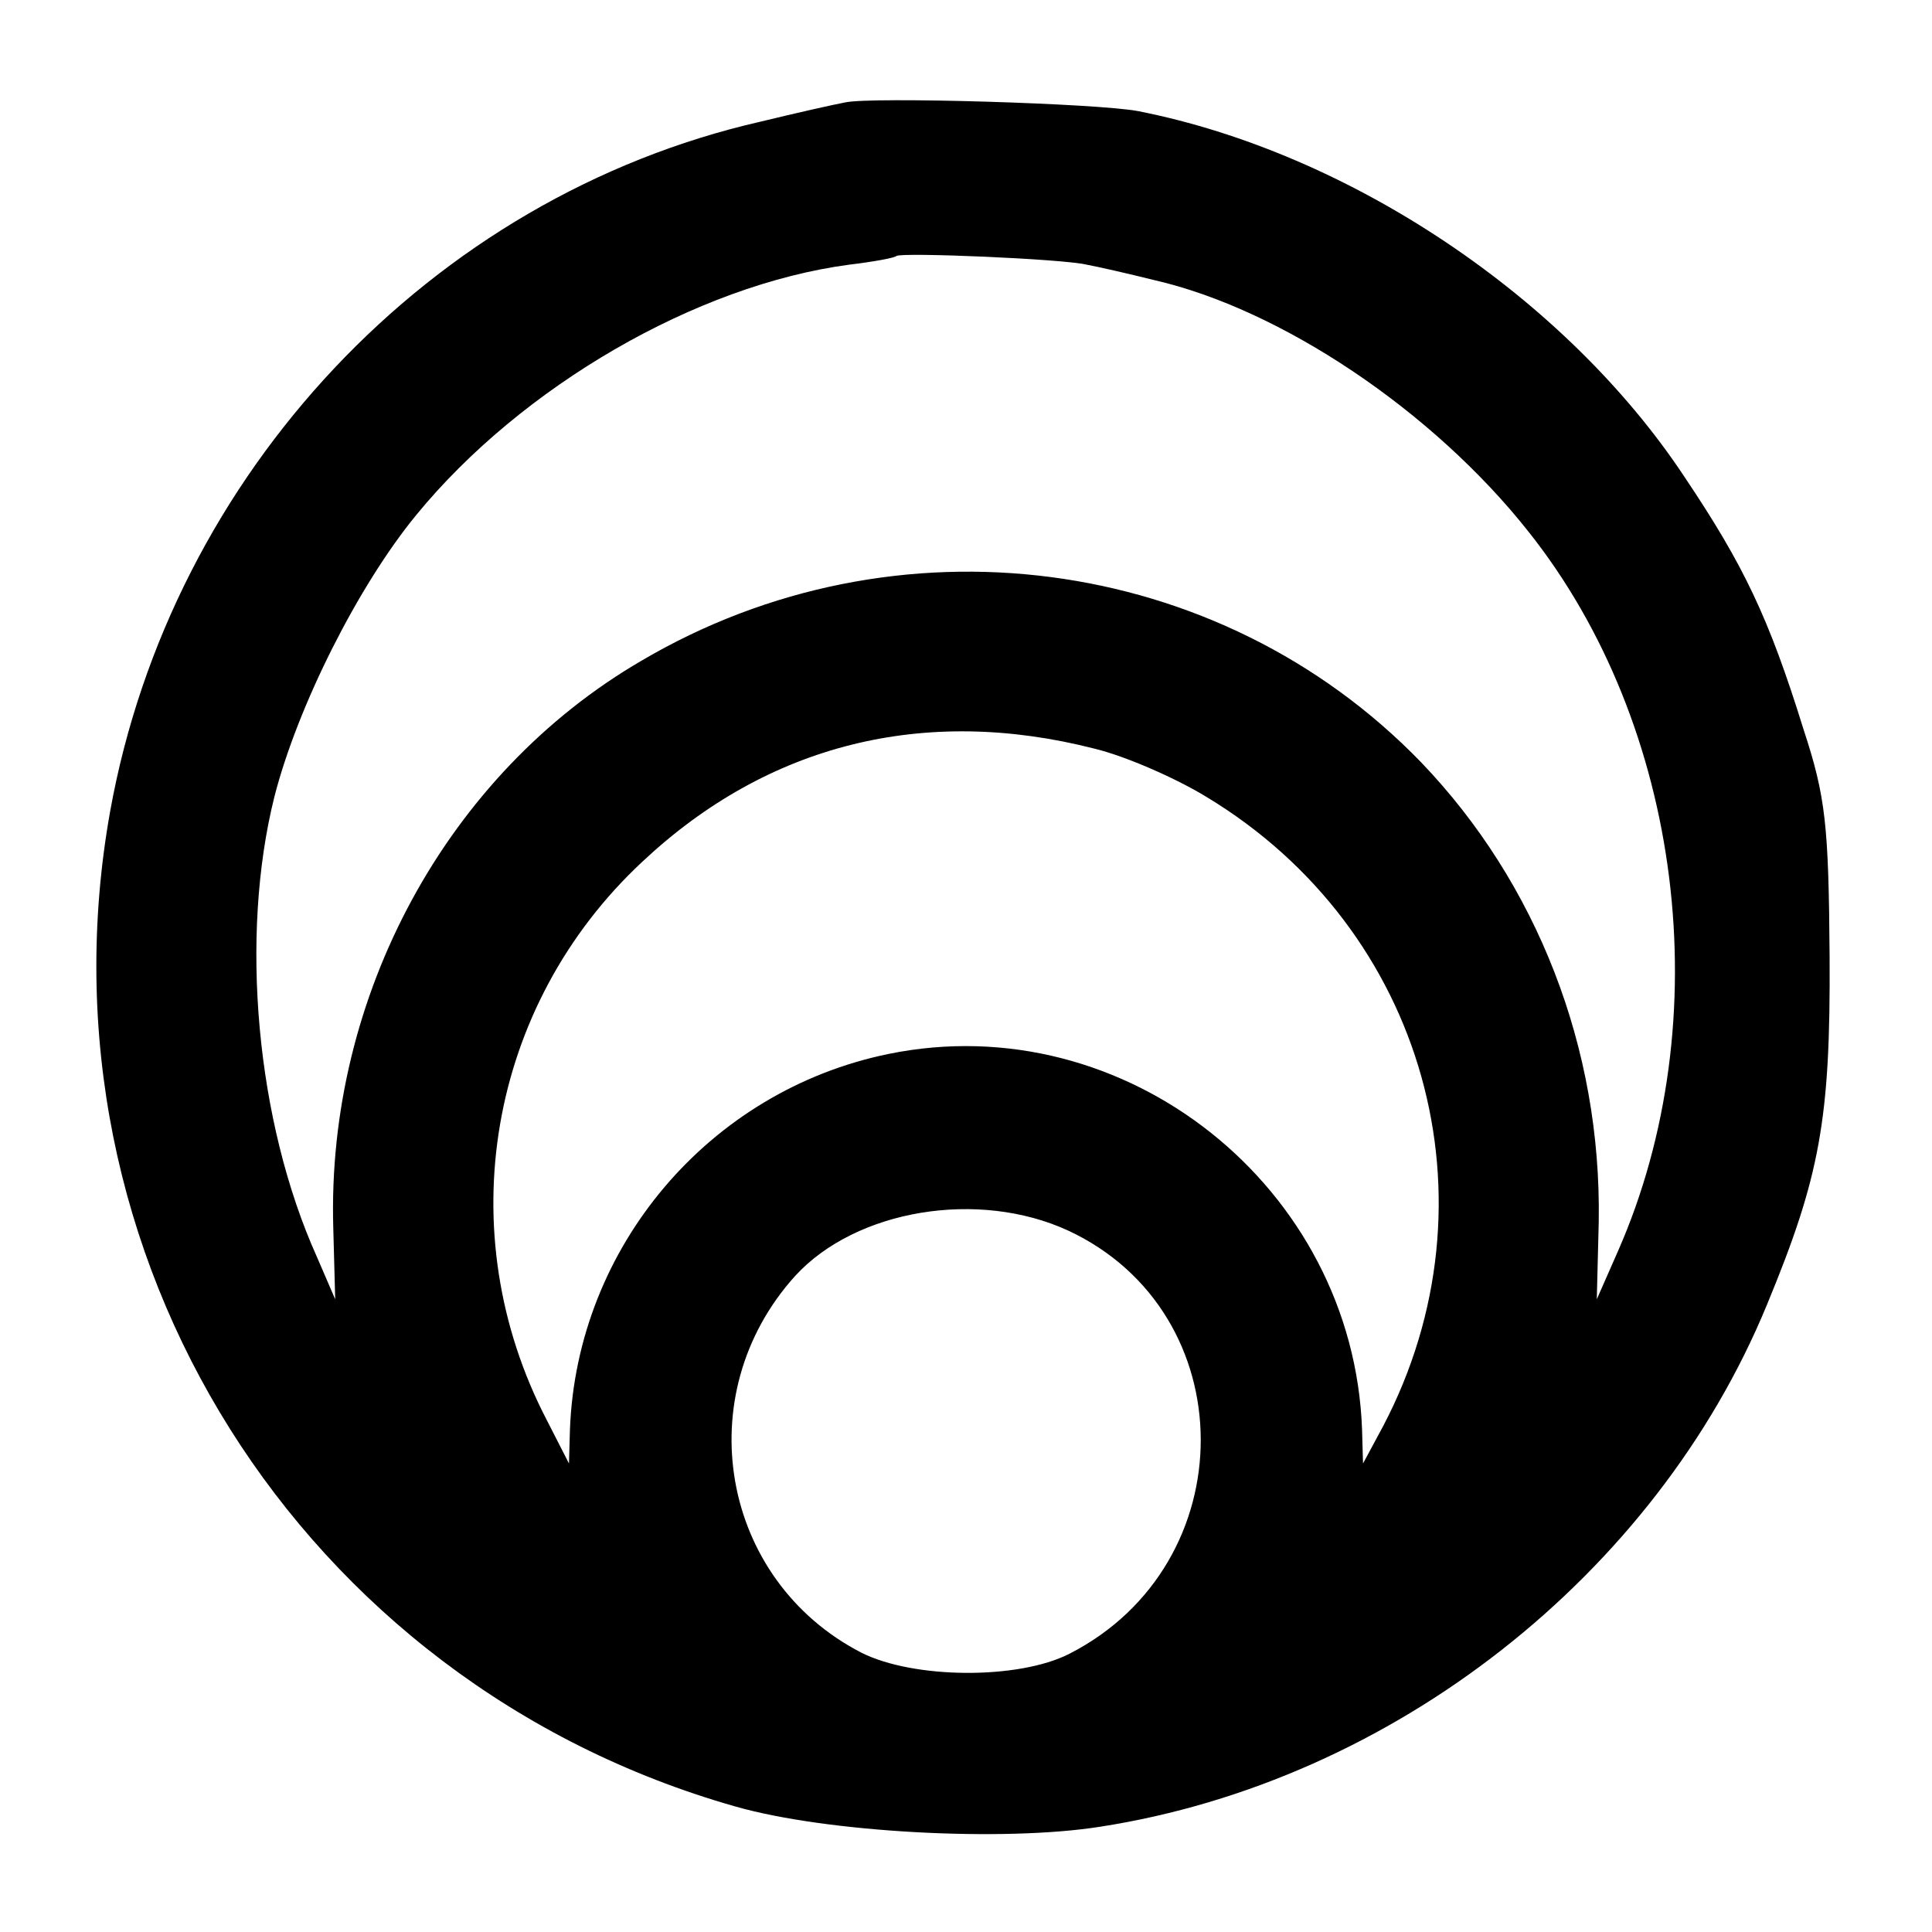 <?xml version="1.0" standalone="no"?>
<!DOCTYPE svg PUBLIC "-//W3C//DTD SVG 20010904//EN"
 "http://www.w3.org/TR/2001/REC-SVG-20010904/DTD/svg10.dtd">
<svg version="1.0" xmlns="http://www.w3.org/2000/svg"
 width="200pt" height="200pt" viewBox="0 0 200 200"
 preserveAspectRatio="xMidYMid meet">
<g transform="translate(0,200) scale(0.1,-0.1)"
fill="#000000" stroke="none">
<path d="M875 1894 c-11 -2 -51 -11 -88 -20 -341 -78 -610 -364 -673 -714 -82
-459 197 -902 647 -1030 94 -27 277 -37 378 -21 303 47 575 261 690 540 55
133 66 192 65 361 -1 136 -4 165 -27 235 -36 116 -62 170 -123 261 -123 186
-347 336 -566 379 -42 8 -276 15 -303 9z m250 -168 c11 -2 42 -9 70 -16 131
-30 288 -135 387 -260 160 -201 198 -506 93 -745 l-22 -50 2 80 c3 180 -64
351 -184 476 -209 216 -544 260 -807 105 -201 -117 -326 -347 -319 -587 l2
-74 -19 44 c-63 140 -80 332 -44 476 24 94 87 219 147 292 109 133 290 238
448 259 25 3 47 7 49 9 5 4 173 -3 197 -9z m8 -501 c33 -8 85 -31 116 -50 227
-137 305 -418 183 -651 l-21 -39 -1 35 c-9 251 -245 439 -490 389 -186 -38
-323 -200 -330 -389 l-1 -35 -23 45 c-101 194 -61 429 99 578 130 122 292 162
468 117z m-27 -499 c182 -85 183 -345 1 -438 -53 -27 -161 -26 -215 1 -146 75
-180 267 -69 390 63 69 190 90 283 47z"/>
</g>
</svg>
